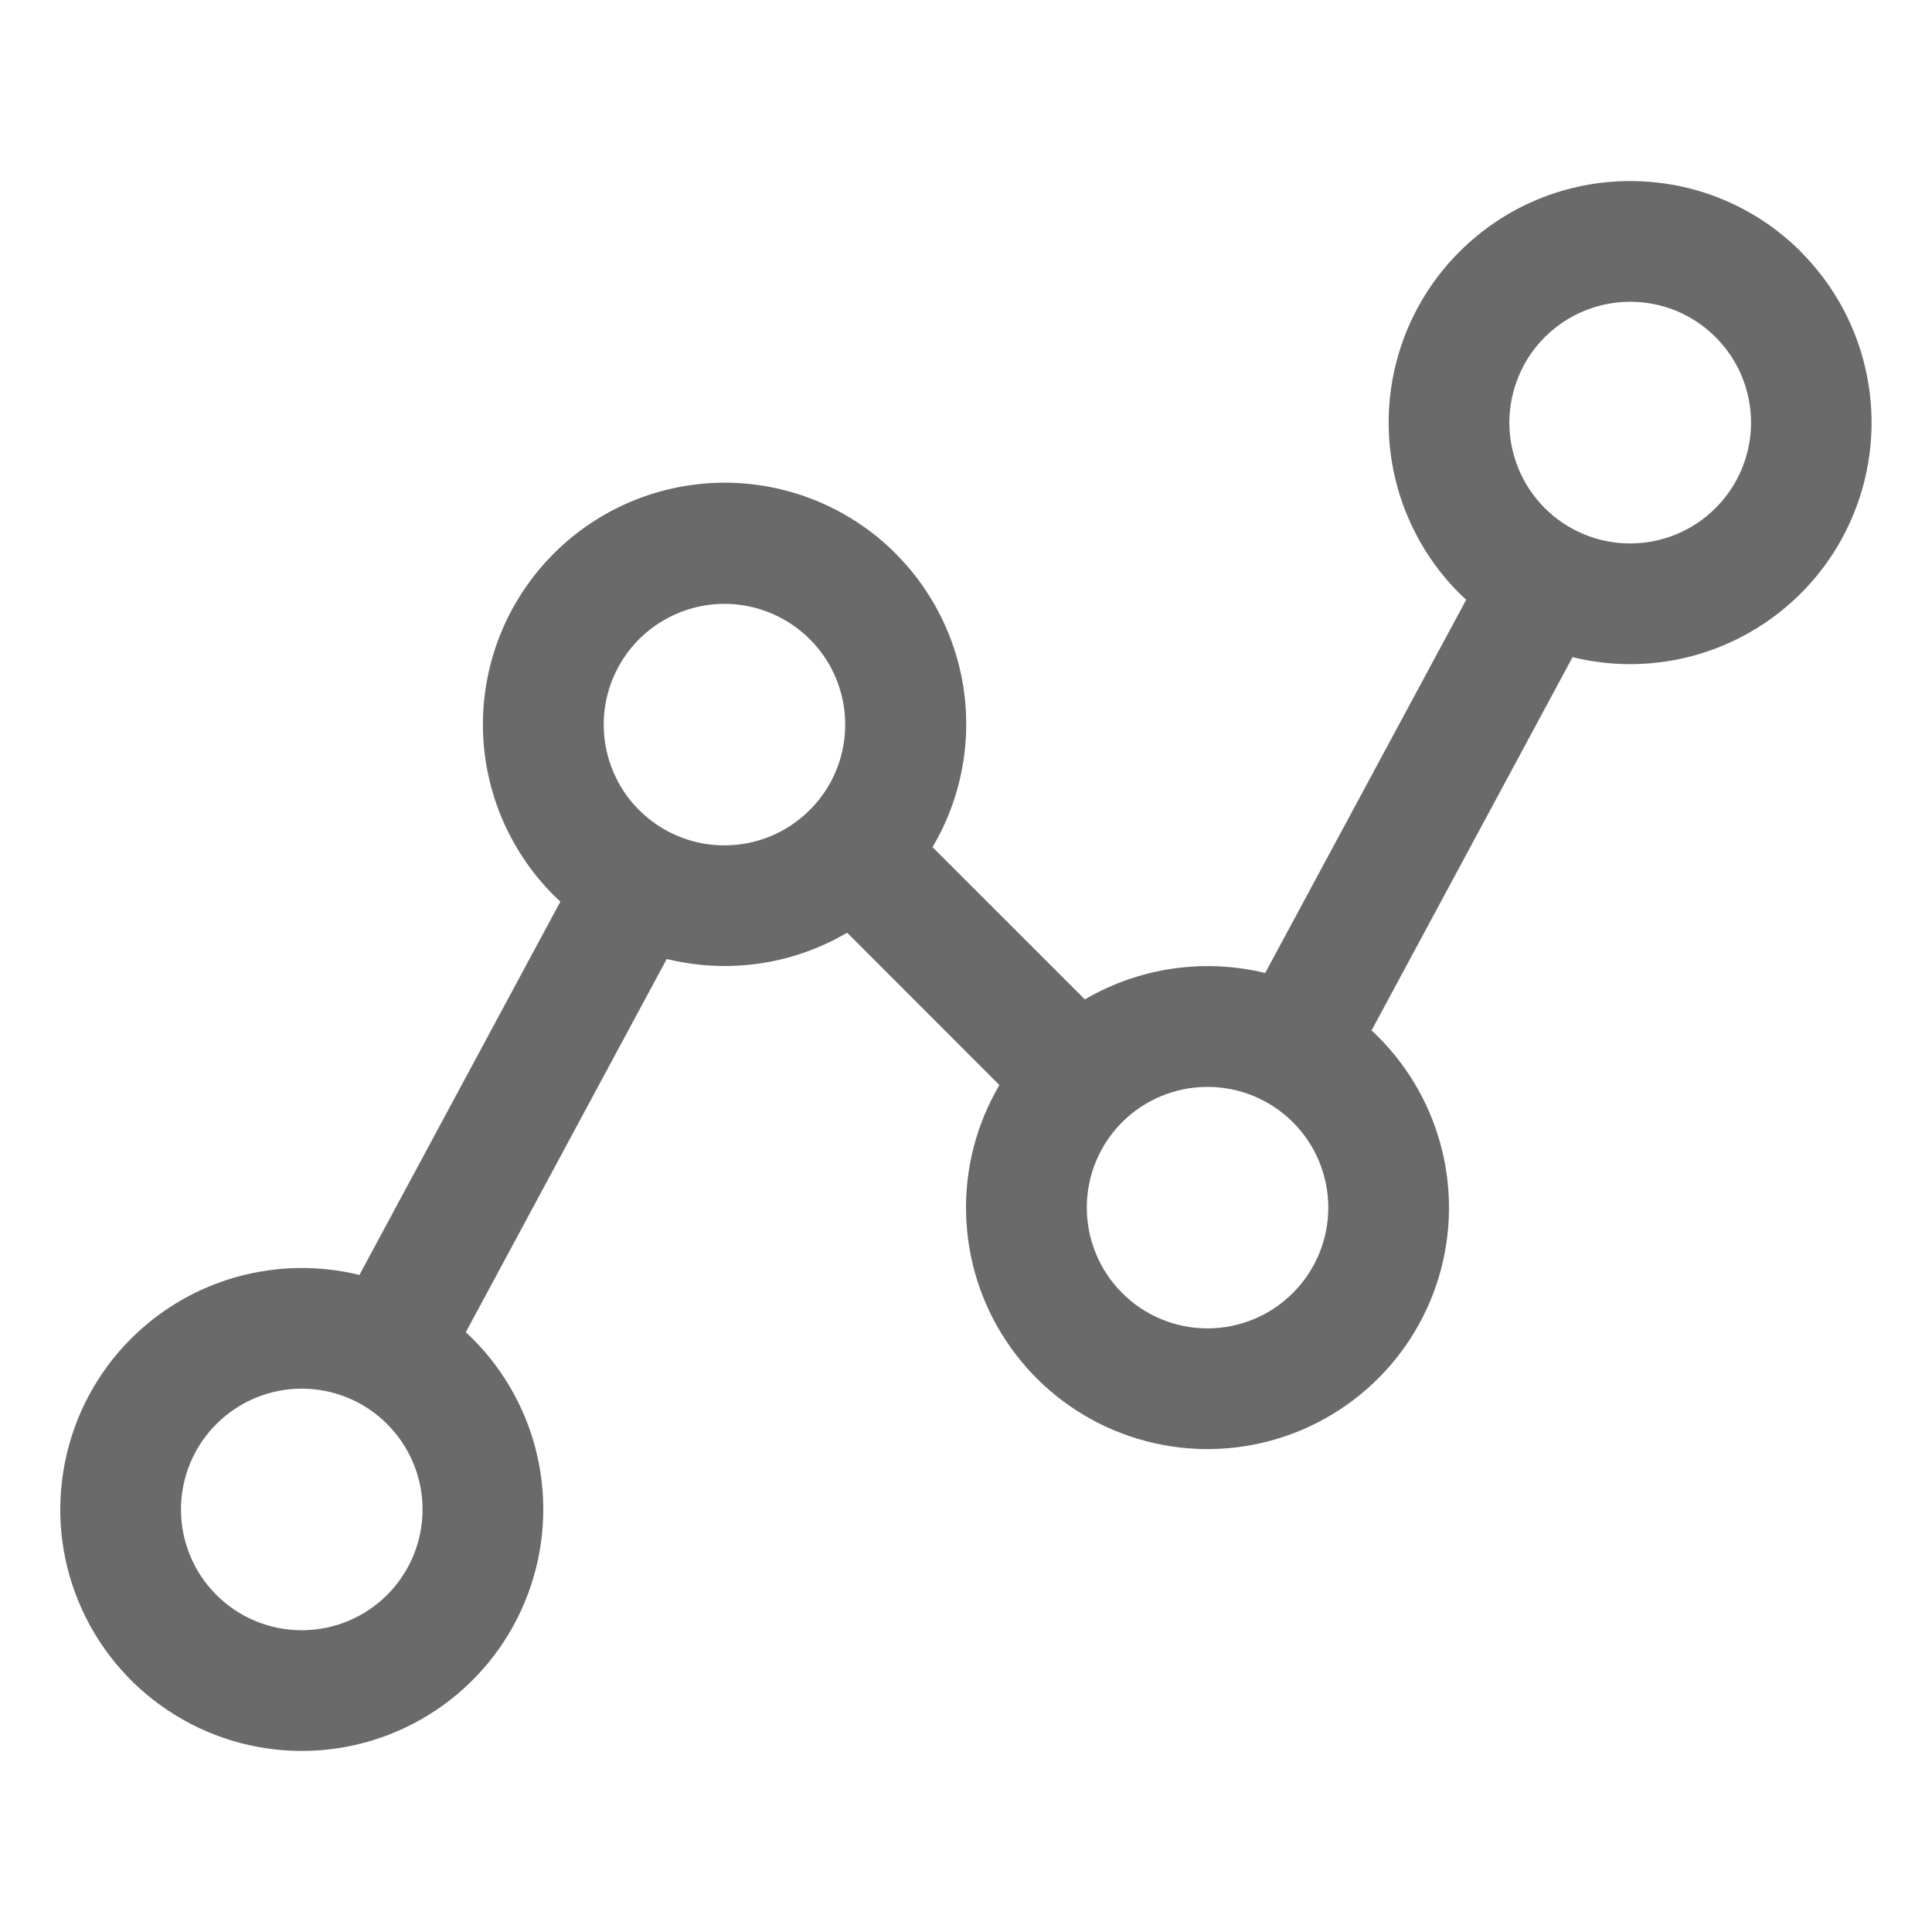 <svg width="21" height="21" viewBox="0 0 21 21" fill="none" xmlns="http://www.w3.org/2000/svg">
<path d="M19.576 2.737C19.332 2.493 19.043 2.299 18.724 2.167C18.406 2.035 18.064 1.968 17.719 1.968C17.375 1.968 17.033 2.035 16.715 2.167C16.396 2.299 16.107 2.493 15.863 2.737C15.619 2.98 15.426 3.27 15.294 3.588C15.162 3.907 15.094 4.248 15.094 4.593C15.094 4.938 15.162 5.279 15.294 5.598C15.426 5.916 15.619 6.206 15.863 6.449C15.887 6.473 15.912 6.496 15.937 6.519L13.752 10.576C13.086 10.414 12.383 10.517 11.792 10.863L10.136 9.208C10.462 8.658 10.576 8.007 10.456 7.379C10.336 6.751 9.99 6.188 9.485 5.796C8.979 5.405 8.348 5.211 7.71 5.252C7.072 5.293 6.47 5.565 6.018 6.018C5.775 6.262 5.581 6.551 5.449 6.87C5.317 7.188 5.249 7.529 5.249 7.874C5.249 8.219 5.317 8.56 5.449 8.879C5.581 9.197 5.775 9.487 6.018 9.731C6.042 9.754 6.067 9.777 6.091 9.8L3.907 13.858C3.469 13.751 3.01 13.758 2.575 13.879C2.14 14 1.743 14.232 1.424 14.551C1.057 14.918 0.807 15.386 0.706 15.895C0.604 16.404 0.656 16.932 0.855 17.411C1.054 17.891 1.39 18.301 1.822 18.589C2.254 18.878 2.761 19.032 3.28 19.032C3.799 19.032 4.307 18.878 4.739 18.589C5.17 18.301 5.507 17.891 5.705 17.411C5.904 16.932 5.956 16.404 5.855 15.895C5.754 15.386 5.504 14.918 5.137 14.551C5.113 14.527 5.087 14.504 5.063 14.481L7.247 10.424C7.453 10.474 7.663 10.5 7.875 10.5C8.344 10.501 8.804 10.376 9.208 10.138L10.863 11.794C10.614 12.217 10.488 12.701 10.501 13.192C10.513 13.682 10.662 14.16 10.933 14.57C11.203 14.98 11.582 15.306 12.028 15.511C12.474 15.716 12.969 15.792 13.456 15.73C13.943 15.668 14.403 15.471 14.783 15.161C15.164 14.851 15.45 14.44 15.609 13.976C15.768 13.511 15.793 13.011 15.682 12.533C15.571 12.055 15.328 11.617 14.981 11.27C14.957 11.246 14.933 11.223 14.908 11.201L17.093 7.143C17.298 7.193 17.508 7.219 17.719 7.219C18.238 7.219 18.745 7.065 19.177 6.776C19.608 6.488 19.945 6.078 20.143 5.599C20.342 5.119 20.394 4.591 20.293 4.082C20.192 3.573 19.942 3.105 19.575 2.738L19.576 2.737ZM4.208 17.336C3.962 17.582 3.628 17.72 3.28 17.72C2.931 17.72 2.597 17.582 2.351 17.335C2.105 17.089 1.967 16.755 1.967 16.407C1.967 16.059 2.105 15.725 2.352 15.479C2.474 15.357 2.618 15.26 2.778 15.194C2.937 15.128 3.108 15.094 3.28 15.094C3.453 15.094 3.623 15.128 3.783 15.194C3.942 15.26 4.087 15.357 4.208 15.479C4.33 15.601 4.427 15.746 4.493 15.905C4.559 16.064 4.593 16.235 4.593 16.407C4.593 16.58 4.559 16.75 4.493 16.91C4.427 17.069 4.33 17.214 4.208 17.336ZM6.946 8.804C6.824 8.683 6.728 8.538 6.662 8.379C6.596 8.219 6.562 8.049 6.562 7.876C6.562 7.704 6.596 7.533 6.662 7.374C6.728 7.215 6.824 7.07 6.946 6.948C7.13 6.765 7.364 6.64 7.618 6.589C7.873 6.538 8.137 6.564 8.377 6.664C8.616 6.763 8.821 6.931 8.966 7.147C9.11 7.363 9.187 7.617 9.187 7.876C9.187 8.136 9.11 8.39 8.966 8.605C8.821 8.821 8.616 8.989 8.377 9.089C8.137 9.188 7.873 9.214 7.618 9.164C7.364 9.113 7.13 8.988 6.946 8.804ZM14.053 14.054C13.807 14.301 13.473 14.439 13.125 14.439C12.777 14.439 12.443 14.301 12.197 14.054C11.951 13.808 11.813 13.474 11.813 13.126C11.813 12.778 11.951 12.444 12.197 12.198C12.443 11.952 12.777 11.814 13.125 11.814C13.473 11.814 13.807 11.952 14.053 12.198C14.3 12.444 14.438 12.778 14.438 13.126C14.438 13.474 14.3 13.808 14.053 14.054ZM18.647 5.523C18.401 5.769 18.067 5.907 17.718 5.907C17.37 5.907 17.036 5.768 16.79 5.522C16.544 5.275 16.406 4.941 16.406 4.593C16.407 4.244 16.545 3.91 16.792 3.664C16.914 3.542 17.058 3.446 17.218 3.38C17.377 3.314 17.548 3.28 17.72 3.28C17.892 3.28 18.063 3.314 18.223 3.38C18.382 3.446 18.526 3.543 18.648 3.665C18.77 3.787 18.867 3.931 18.933 4.091C18.999 4.25 19.033 4.421 19.033 4.593C19.033 4.766 18.999 4.936 18.933 5.096C18.867 5.255 18.77 5.4 18.648 5.522L18.647 5.523Z" fill="#6A6A6A"/>
</svg>
